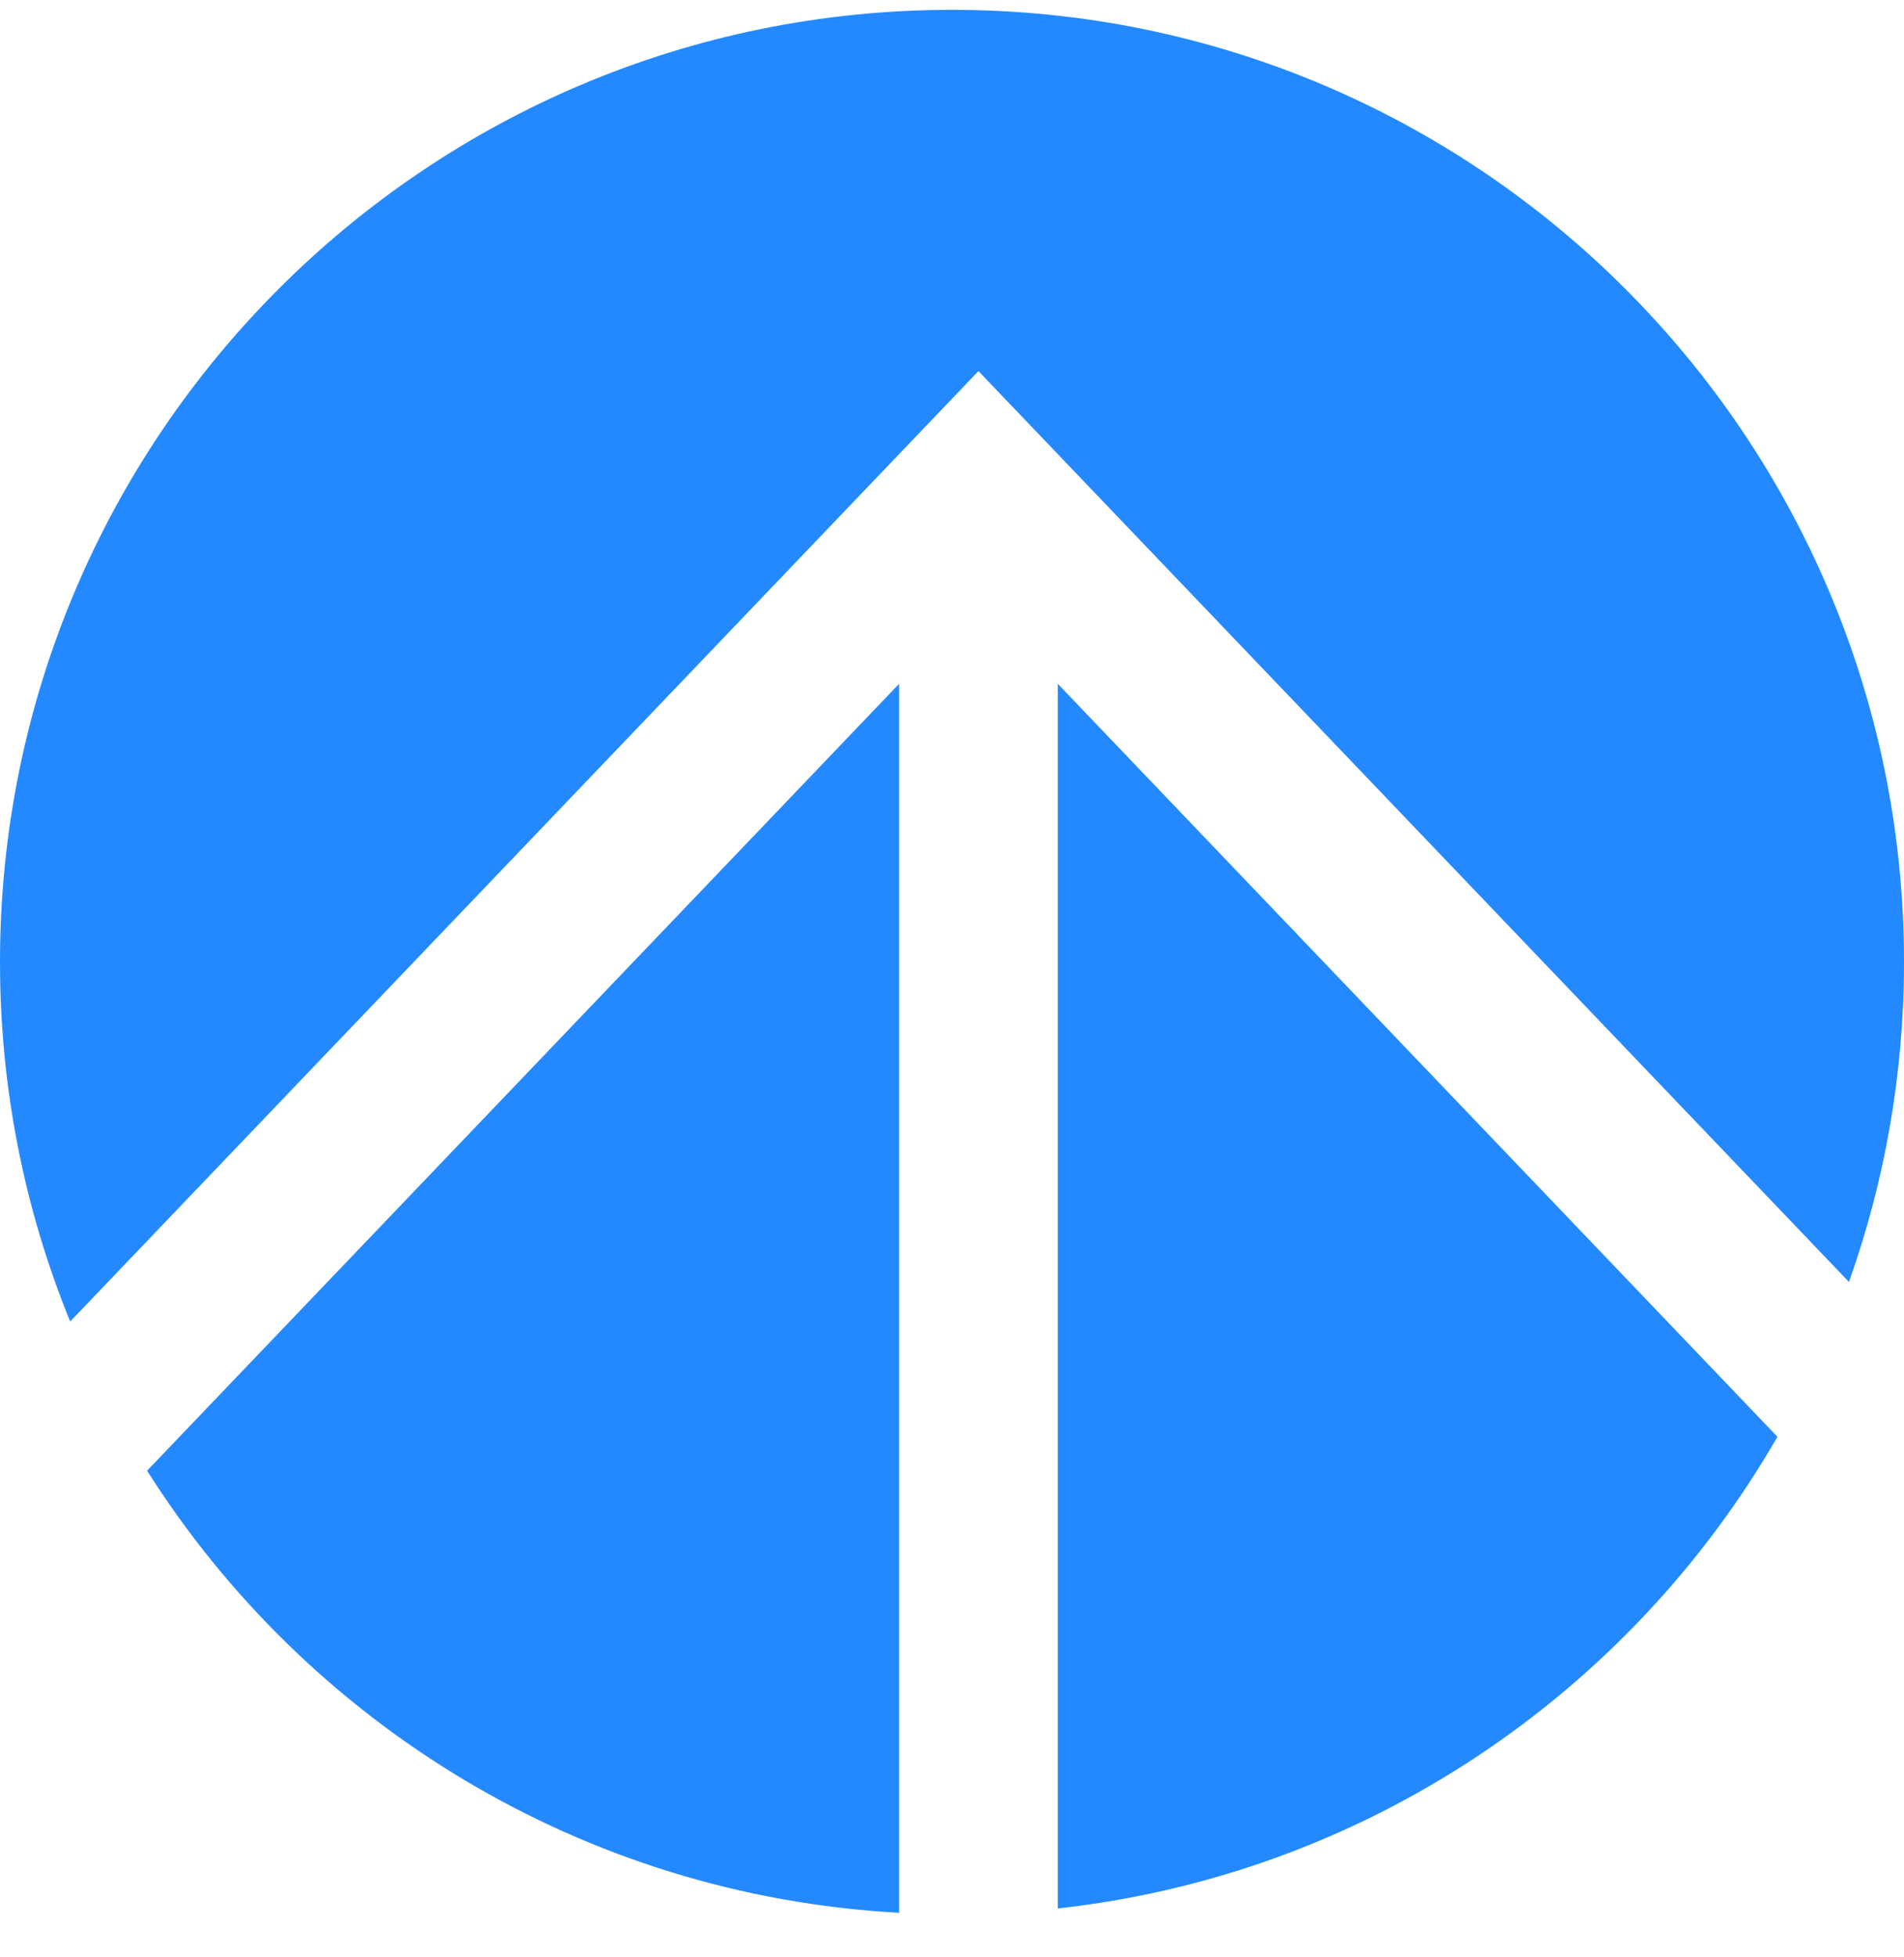 <svg width="36" height="37" viewBox="0 0 36 37" fill="none" xmlns="http://www.w3.org/2000/svg">
<path fill-rule="evenodd" clip-rule="evenodd" d="M2.781 27.801C5.804 32.576 11.012 35.83 17 36.158L17 12.926L2.781 27.801ZM20 36.076C25.825 35.432 30.813 32.008 33.607 27.16L20 12.926L20 36.076ZM34.959 24.233C35.633 22.343 36 20.307 36 18.186C36 8.244 27.941 0.186 18 0.186C8.059 0.186 -1.22015e-06 8.244 -7.85611e-07 18.186C-6.80519e-07 20.59 0.471 22.884 1.327 24.981L17.416 8.149L18.5 7.015L19.584 8.149L34.959 24.233Z" fill="#2489FF"/>
</svg>
